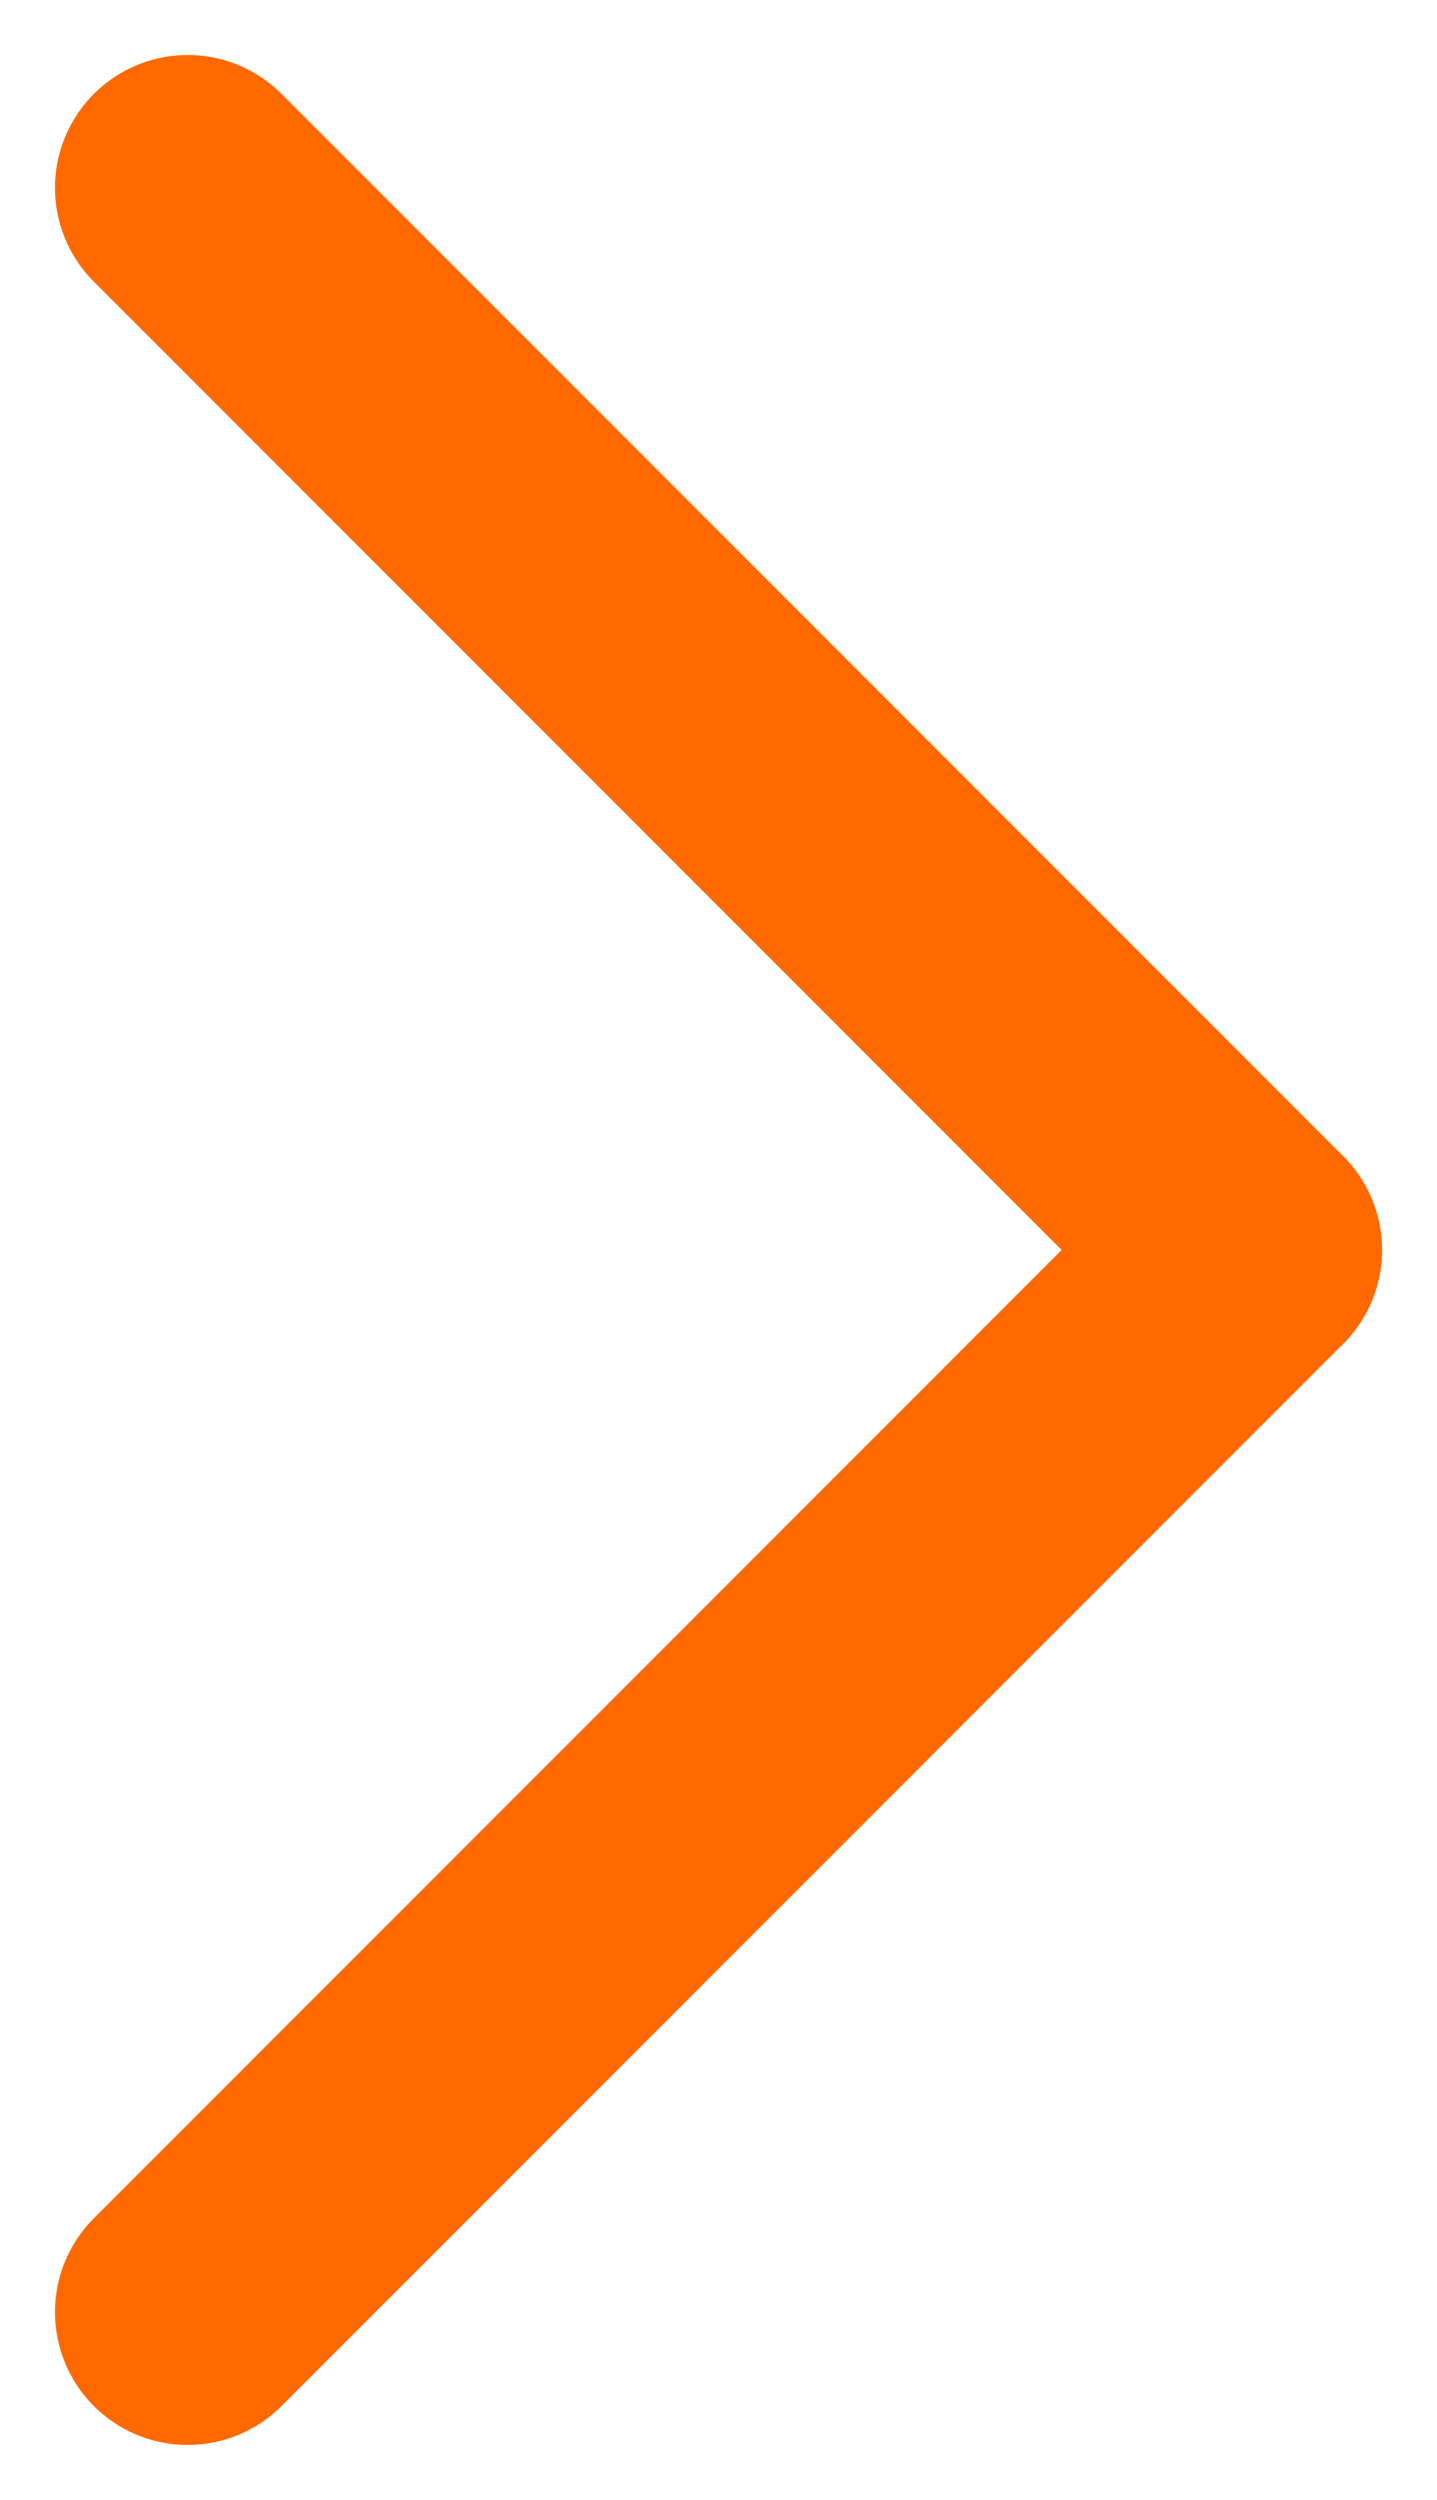 <svg xmlns="http://www.w3.org/2000/svg" width="13.536" height="23.536" viewBox="0 0 13.536 23.536">
  <g id="right-arrow" transform="translate(-361.732 -815.732)">
    <line id="Line_12" data-name="Line 12" x2="10" y2="10" transform="translate(363.5 817.5)" fill="none" stroke="#ff6900" stroke-linecap="round" stroke-width="2.5"/>
    <line id="Line_13" data-name="Line 13" y1="10" x2="10" transform="translate(363.5 827.5)" fill="none" stroke="#ff6900" stroke-linecap="round" stroke-width="2.5"/>
  </g>
</svg>
